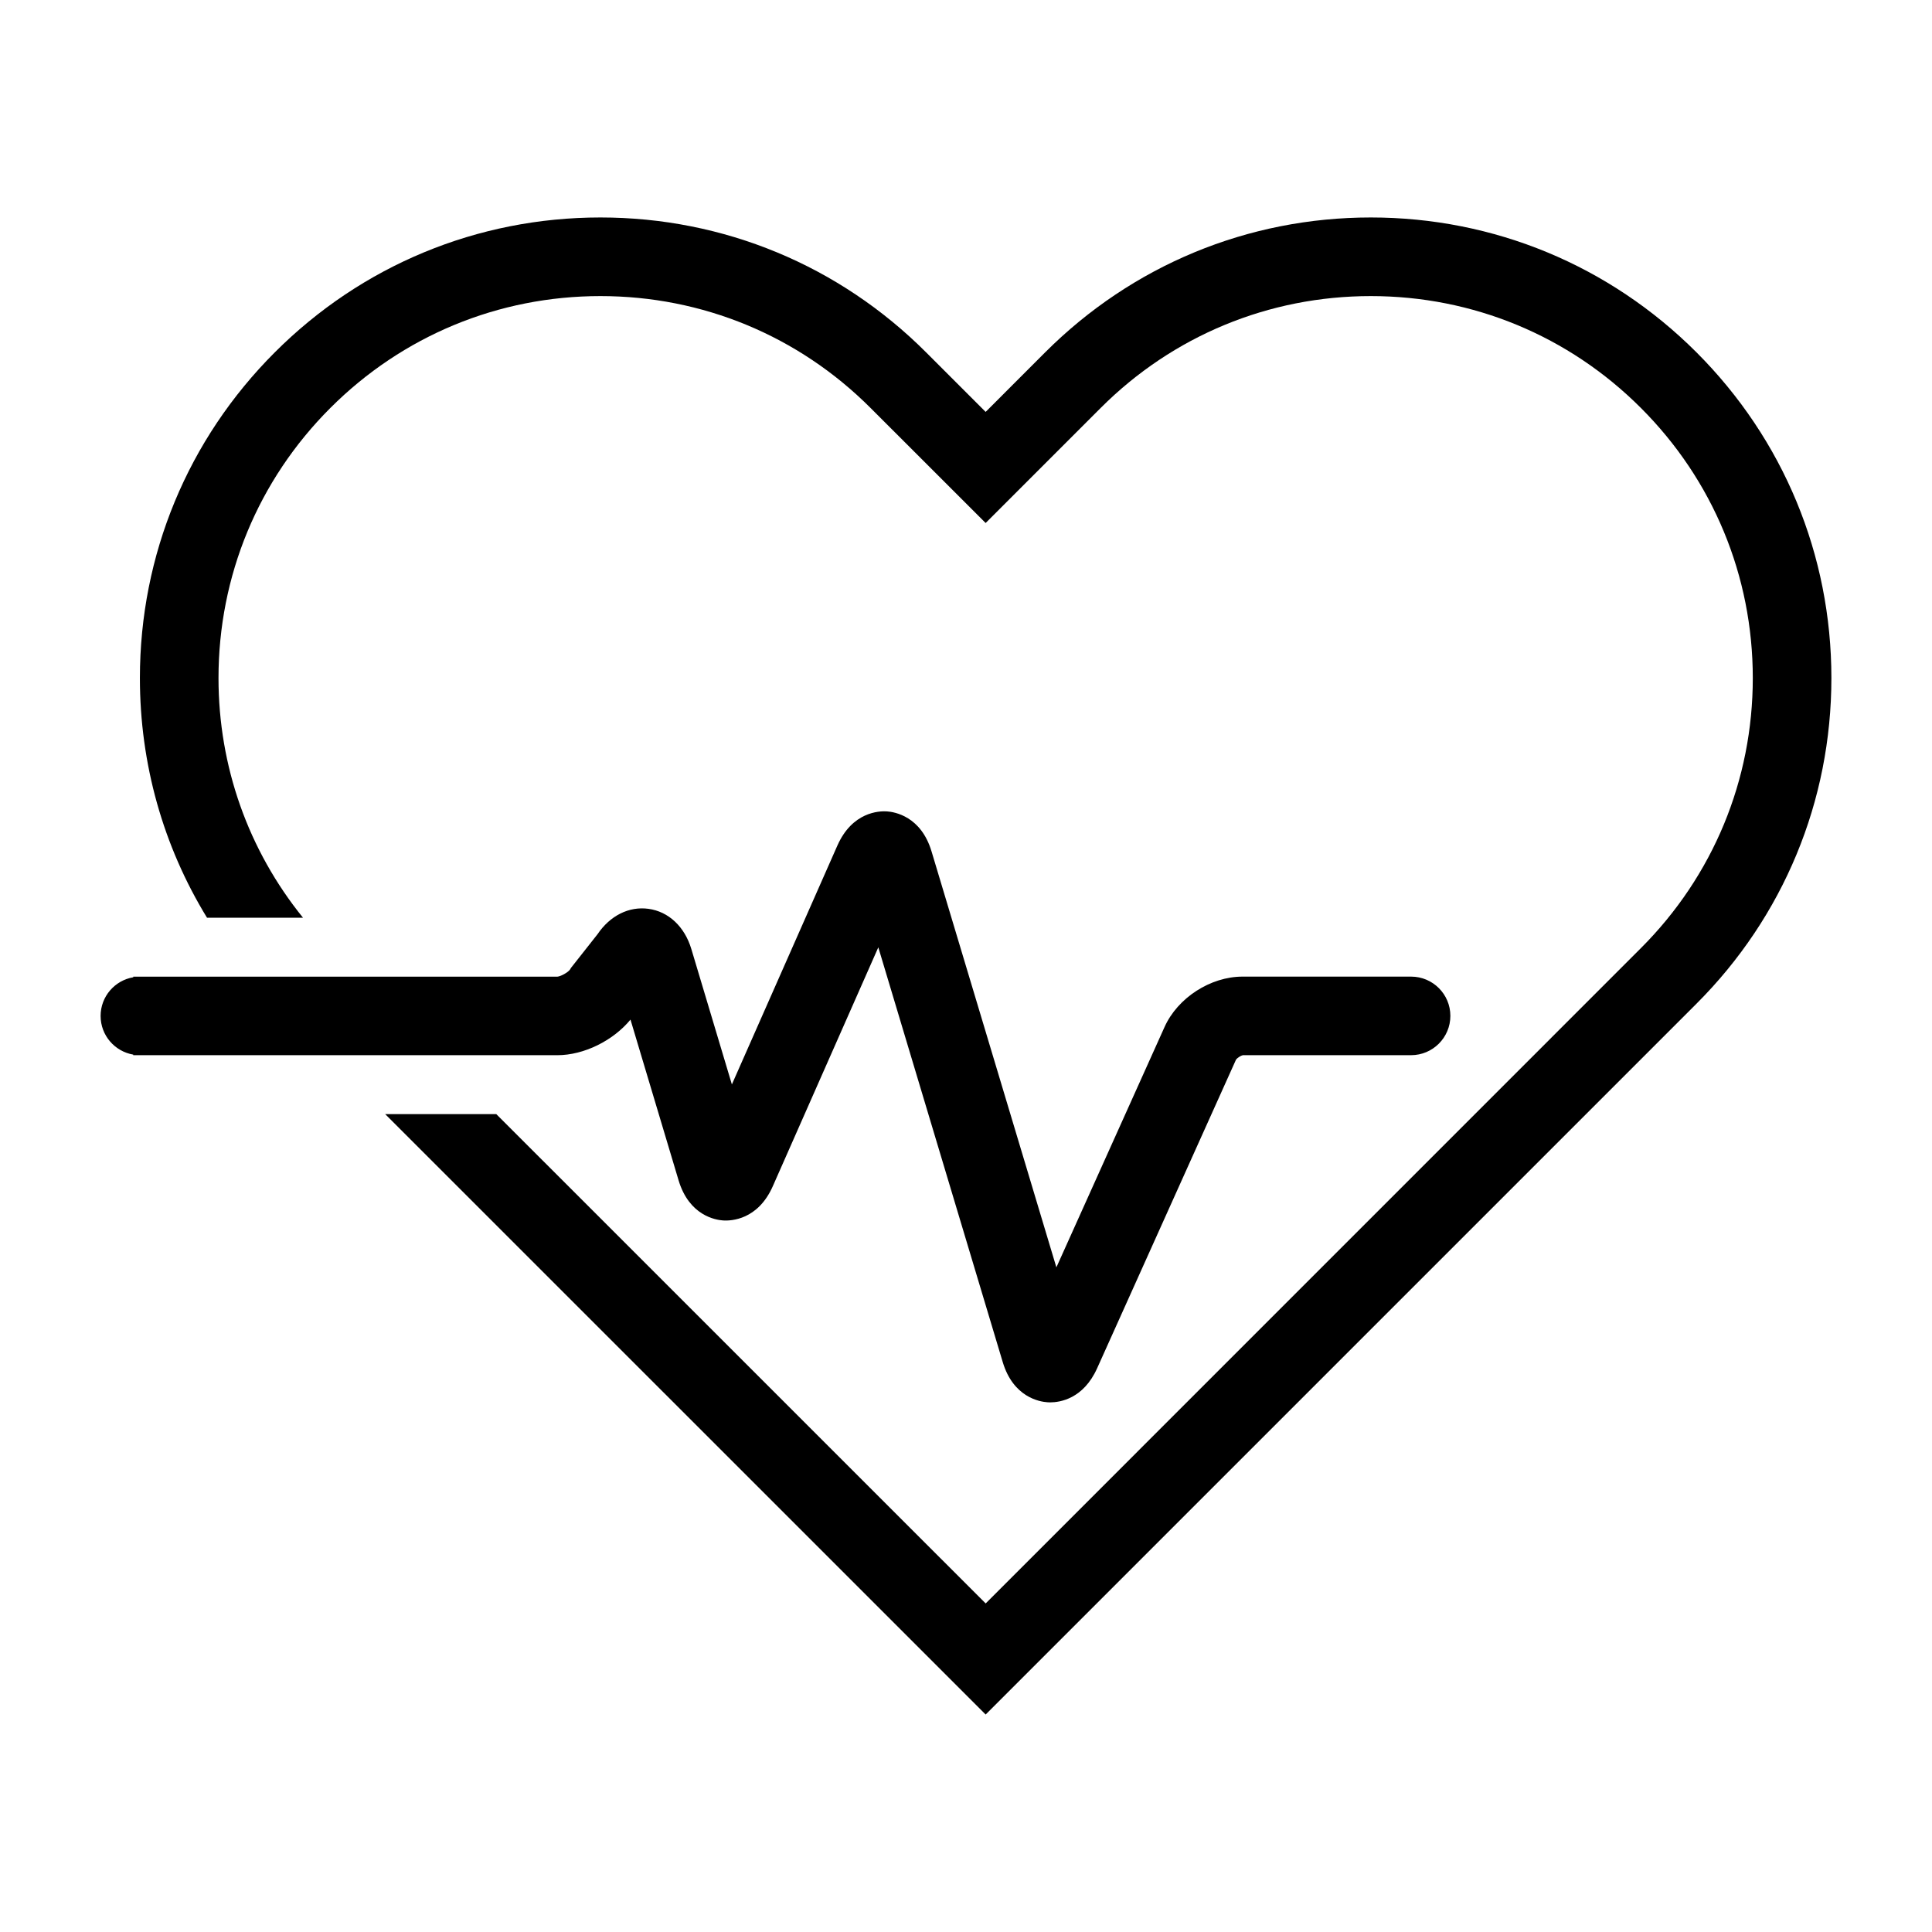 <svg height='100px' width='100px'  fill="#000000" xmlns="http://www.w3.org/2000/svg" xmlns:xlink="http://www.w3.org/1999/xlink" version="1.1" x="0px" y="0px" viewBox="0 0 95 95" enable-background="new 0 0 95 95" xml:space="preserve"><g><path d="M27.404,51.886c1.309,0,2.746-0.715,3.598-1.75l2.365,7.902c0.52,1.736,1.816,1.951,2.201,1.975   c0.385,0.021,1.697-0.025,2.432-1.684l5.188-11.747l6.119,20.397c0.52,1.731,1.814,1.948,2.201,1.973   c0.033,0.002,0.076,0.005,0.127,0.005c0.488,0,1.635-0.174,2.311-1.673l6.832-15.182c0.057-0.081,0.238-0.197,0.336-0.217h8.271   c1.066,0,1.932-0.865,1.932-1.932s-0.865-1.931-1.932-1.931h-8.287c-1.578,0-3.191,1.043-3.836,2.479l-5.318,11.817L45.807,41.87   c-0.518-1.734-1.818-1.948-2.203-1.973c-0.385-0.023-1.697,0.027-2.43,1.684l-5.186,11.742l-1.99-6.646   c-0.33-1.112-1.123-1.855-2.115-1.989c-0.961-0.13-1.887,0.338-2.504,1.252l-1.301,1.65l-0.055,0.091   c-0.1,0.138-0.453,0.332-0.619,0.344H6.553v0.029C5.643,48.208,4.947,49,4.947,49.955c0,0.956,0.695,1.747,1.605,1.902v0.029   H27.404z"></path><path d="M83.42,17.326c-4.277-4.276-9.965-6.633-16.014-6.633s-11.734,2.356-16.014,6.633l-2.926,2.928l-2.928-2.928   c-4.275-4.276-9.963-6.633-16.014-6.633c-6.049,0-11.736,2.356-16.012,6.633c-4.279,4.278-6.633,9.966-6.633,16.014   c0,4.225,1.148,8.272,3.301,11.787H14.9c-2.693-3.33-4.156-7.444-4.156-11.786c0-5.018,1.951-9.734,5.5-13.281   c3.549-3.549,8.264-5.501,13.281-5.501s9.734,1.952,13.281,5.501l5.66,5.657l5.656-5.657c3.549-3.549,8.266-5.501,13.283-5.501   s9.734,1.952,13.281,5.501c3.549,3.547,5.502,8.264,5.502,13.281s-1.953,9.734-5.504,13.282L48.467,78.844l-24.063-24.06h-5.463   l29.525,29.522L83.42,49.353c4.277-4.276,6.633-9.964,6.633-16.013S87.697,21.604,83.42,17.326z"></path></g></svg>